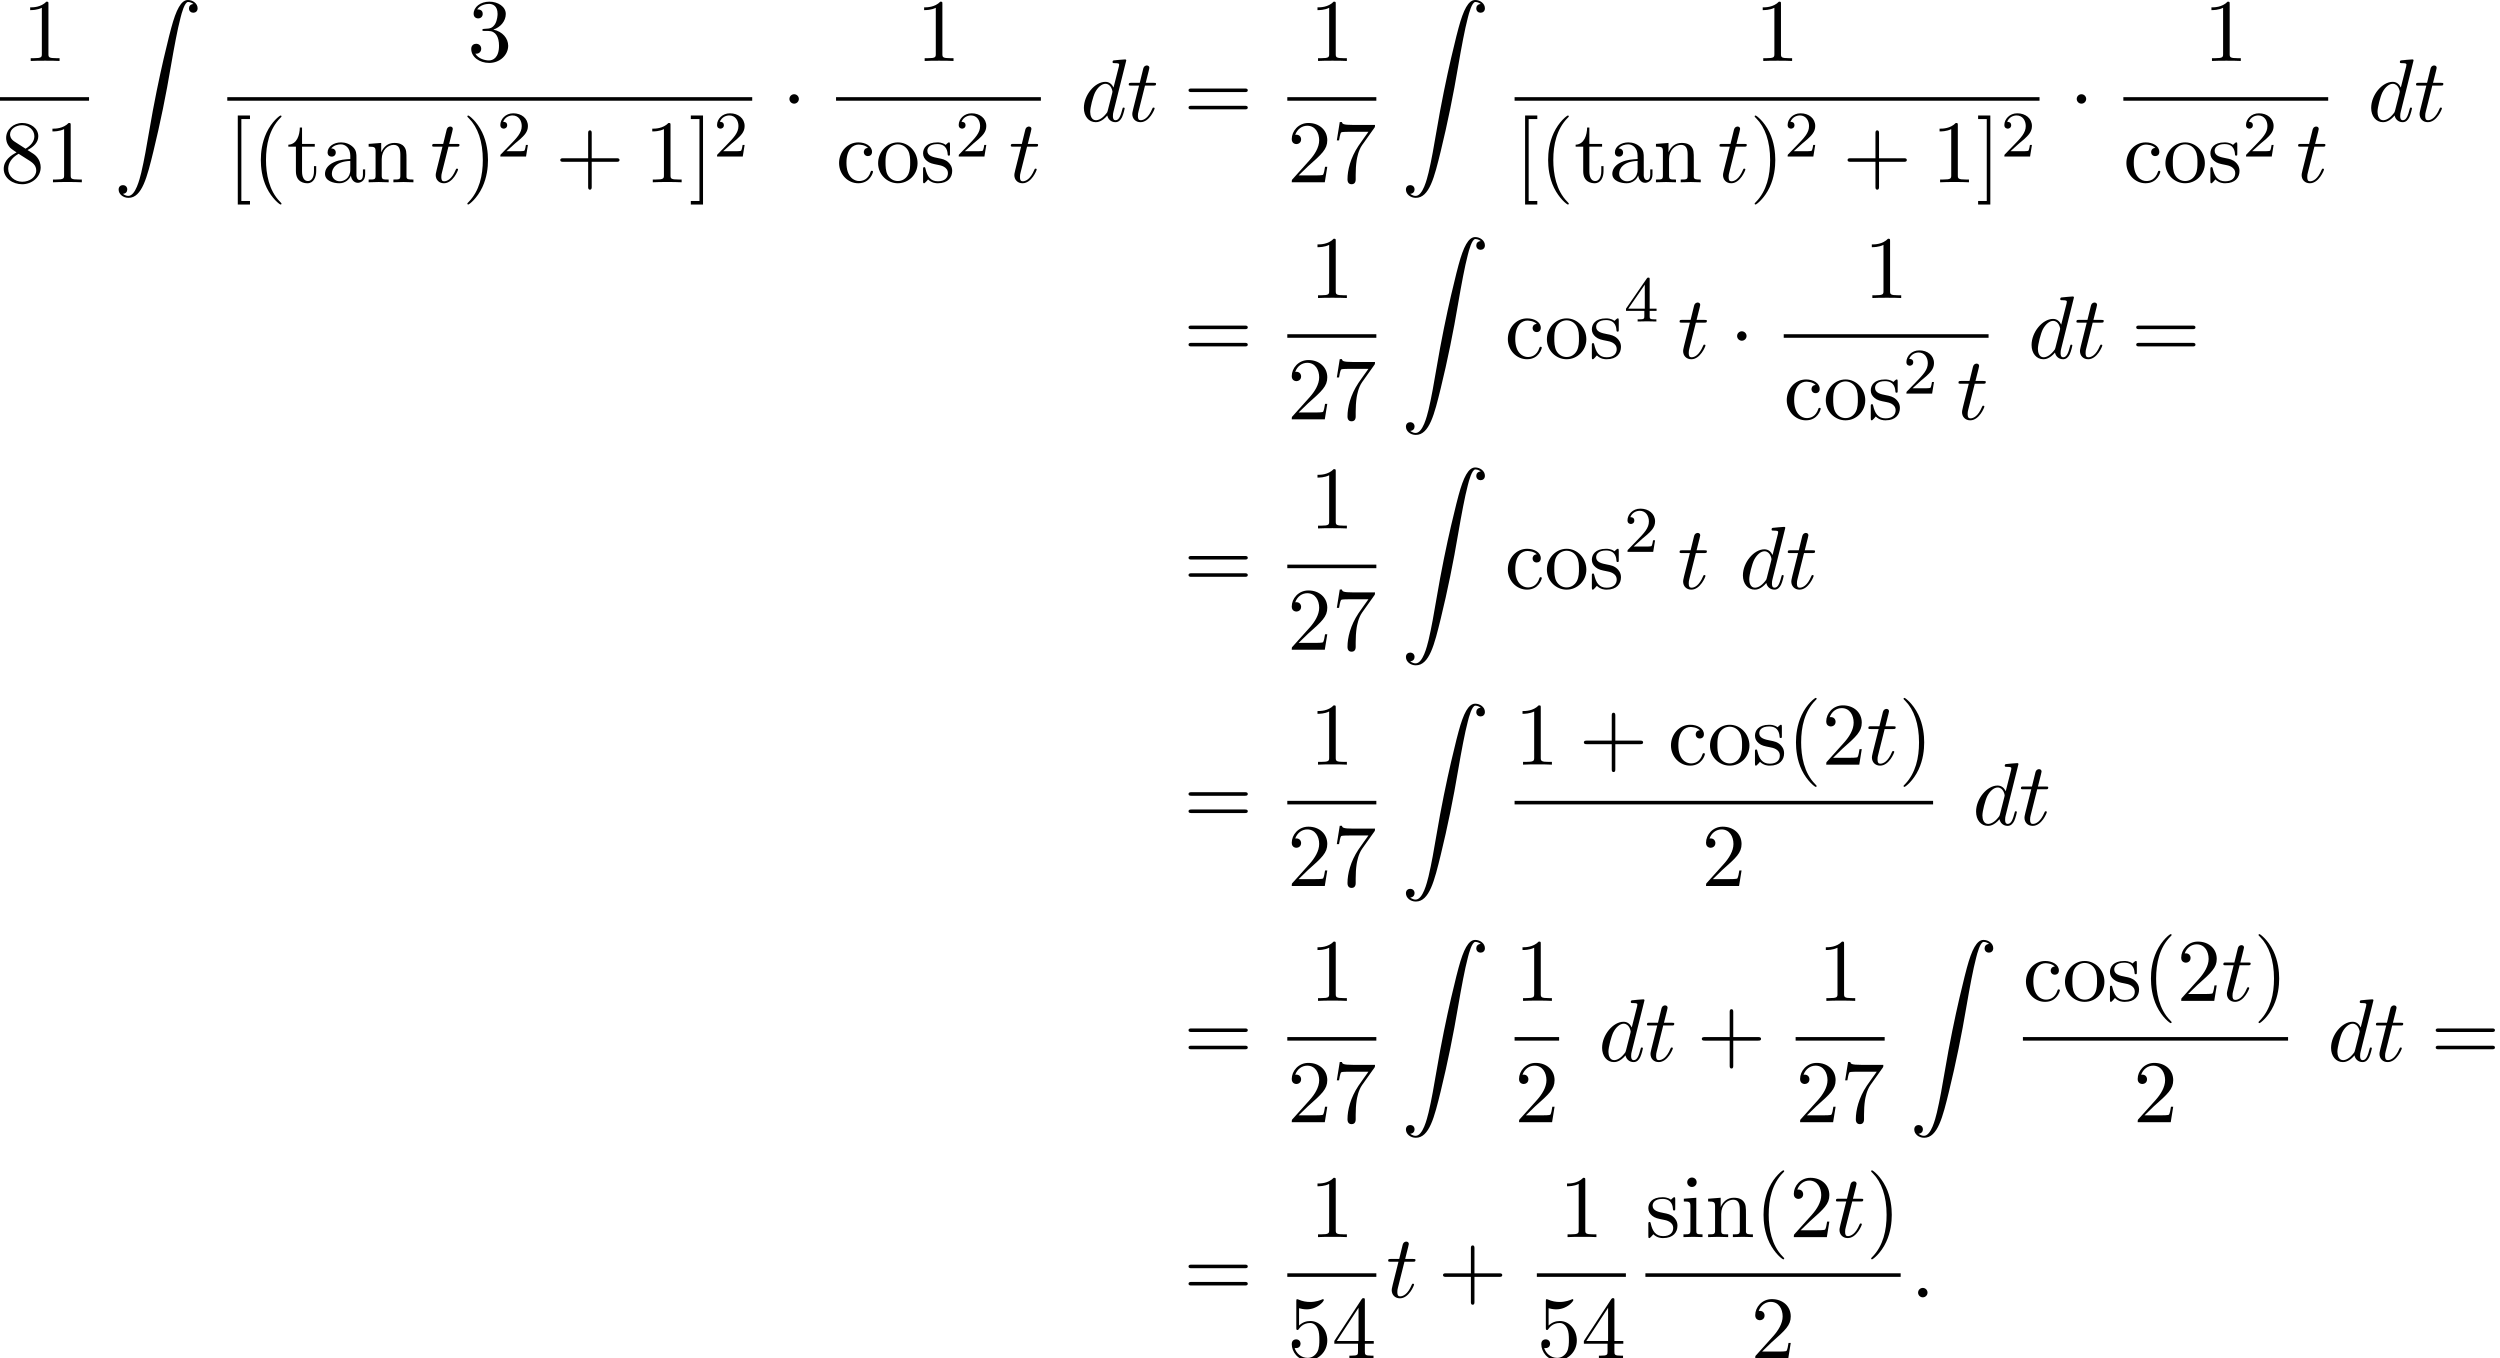 <?xml version='1.0' encoding='UTF-8'?>
<!-- This file was generated by dvisvgm 2.13.3 -->
<svg version='1.1' xmlns='http://www.w3.org/2000/svg' xmlns:xlink='http://www.w3.org/1999/xlink' width='306.288pt' height='166.426pt' viewBox='80.58 80.697 306.288 166.426'>
<defs>
<path id='g1-1' d='M2.095-2.727C2.095-3.044 1.833-3.305 1.516-3.305S.938-3.044 .938-2.727S1.2-2.149 1.516-2.149S2.095-2.411 2.095-2.727Z'/>
<path id='g3-50' d='M2.248-1.626C2.375-1.745 2.71-2.008 2.837-2.12C3.332-2.574 3.802-3.013 3.802-3.738C3.802-4.686 3.005-5.3 2.008-5.3C1.052-5.3 .422-4.575 .422-3.866C.422-3.475 .733-3.419 .845-3.419C1.012-3.419 1.259-3.539 1.259-3.842C1.259-4.256 .861-4.256 .765-4.256C.996-4.838 1.53-5.037 1.921-5.037C2.662-5.037 3.045-4.407 3.045-3.738C3.045-2.909 2.463-2.303 1.522-1.339L.518-.303C.422-.215 .422-.199 .422 0H3.571L3.802-1.427H3.555C3.531-1.267 3.467-.869 3.371-.717C3.324-.654 2.718-.654 2.59-.654H1.172L2.248-1.626Z'/>
<path id='g3-52' d='M3.14-5.157C3.14-5.316 3.14-5.38 2.973-5.38C2.869-5.38 2.861-5.372 2.782-5.26L.239-1.57V-1.307H2.487V-.646C2.487-.351 2.463-.263 1.849-.263H1.666V0C2.343-.024 2.359-.024 2.813-.024S3.284-.024 3.961 0V-.263H3.778C3.164-.263 3.14-.351 3.14-.646V-1.307H3.985V-1.57H3.14V-5.157ZM2.542-4.511V-1.57H.518L2.542-4.511Z'/>
<path id='g2-58' d='M2.095-.578C2.095-.895 1.833-1.156 1.516-1.156S.938-.895 .938-.578S1.2 0 1.516 0S2.095-.262 2.095-.578Z'/>
<path id='g2-100' d='M5.629-7.451C5.629-7.462 5.629-7.571 5.487-7.571C5.324-7.571 4.287-7.473 4.102-7.451C4.015-7.44 3.949-7.385 3.949-7.244C3.949-7.113 4.047-7.113 4.211-7.113C4.735-7.113 4.756-7.036 4.756-6.927L4.724-6.709L4.069-4.124C3.873-4.527 3.556-4.822 3.065-4.822C1.789-4.822 .436-3.218 .436-1.625C.436-.6 1.036 .12 1.887 .12C2.105 .12 2.651 .076 3.305-.698C3.393-.24 3.775 .12 4.298 .12C4.68 .12 4.931-.131 5.105-.48C5.291-.873 5.433-1.538 5.433-1.56C5.433-1.669 5.335-1.669 5.302-1.669C5.193-1.669 5.182-1.625 5.149-1.473C4.964-.764 4.767-.12 4.32-.12C4.025-.12 3.993-.404 3.993-.622C3.993-.884 4.015-.96 4.058-1.145L5.629-7.451ZM3.36-1.298C3.305-1.102 3.305-1.08 3.142-.895C2.662-.295 2.215-.12 1.909-.12C1.364-.12 1.211-.72 1.211-1.145C1.211-1.691 1.56-3.033 1.811-3.535C2.149-4.178 2.64-4.582 3.076-4.582C3.785-4.582 3.938-3.687 3.938-3.622S3.916-3.491 3.905-3.436L3.36-1.298Z'/>
<path id='g2-116' d='M2.247-4.364H3.273C3.491-4.364 3.6-4.364 3.6-4.582C3.6-4.702 3.491-4.702 3.295-4.702H2.335C2.727-6.251 2.782-6.469 2.782-6.535C2.782-6.72 2.651-6.829 2.465-6.829C2.433-6.829 2.127-6.818 2.029-6.436L1.604-4.702H.578C.36-4.702 .251-4.702 .251-4.495C.251-4.364 .338-4.364 .556-4.364H1.516C.731-1.265 .687-1.08 .687-.884C.687-.295 1.102 .12 1.691 .12C2.804 .12 3.425-1.473 3.425-1.56C3.425-1.669 3.338-1.669 3.295-1.669C3.196-1.669 3.185-1.636 3.131-1.516C2.662-.382 2.084-.12 1.713-.12C1.484-.12 1.375-.262 1.375-.622C1.375-.884 1.396-.96 1.44-1.145L2.247-4.364Z'/>
<path id='g4-40' d='M3.611 2.618C3.611 2.585 3.611 2.564 3.425 2.378C2.062 1.004 1.713-1.058 1.713-2.727C1.713-4.625 2.127-6.524 3.469-7.887C3.611-8.018 3.611-8.04 3.611-8.073C3.611-8.149 3.567-8.182 3.502-8.182C3.393-8.182 2.411-7.44 1.767-6.055C1.211-4.855 1.08-3.644 1.08-2.727C1.08-1.876 1.2-.556 1.8 .676C2.455 2.018 3.393 2.727 3.502 2.727C3.567 2.727 3.611 2.695 3.611 2.618Z'/>
<path id='g4-41' d='M3.153-2.727C3.153-3.578 3.033-4.898 2.433-6.131C1.778-7.473 .84-8.182 .731-8.182C.665-8.182 .622-8.138 .622-8.073C.622-8.04 .622-8.018 .829-7.822C1.898-6.742 2.52-5.007 2.52-2.727C2.52-.862 2.116 1.058 .764 2.433C.622 2.564 .622 2.585 .622 2.618C.622 2.684 .665 2.727 .731 2.727C.84 2.727 1.822 1.985 2.465 .6C3.022-.6 3.153-1.811 3.153-2.727Z'/>
<path id='g4-43' d='M4.462-2.509H7.505C7.658-2.509 7.865-2.509 7.865-2.727S7.658-2.945 7.505-2.945H4.462V-6C4.462-6.153 4.462-6.36 4.244-6.36S4.025-6.153 4.025-6V-2.945H.971C.818-2.945 .611-2.945 .611-2.727S.818-2.509 .971-2.509H4.025V.545C4.025 .698 4.025 .905 4.244 .905S4.462 .698 4.462 .545V-2.509Z'/>
<path id='g4-49' d='M3.207-6.982C3.207-7.244 3.207-7.265 2.956-7.265C2.28-6.567 1.32-6.567 .971-6.567V-6.229C1.189-6.229 1.833-6.229 2.4-6.513V-.862C2.4-.469 2.367-.338 1.385-.338H1.036V0C1.418-.033 2.367-.033 2.804-.033S4.189-.033 4.571 0V-.338H4.222C3.24-.338 3.207-.458 3.207-.862V-6.982Z'/>
<path id='g4-50' d='M1.385-.84L2.542-1.964C4.244-3.469 4.898-4.058 4.898-5.149C4.898-6.393 3.916-7.265 2.585-7.265C1.353-7.265 .545-6.262 .545-5.291C.545-4.68 1.091-4.68 1.124-4.68C1.309-4.68 1.691-4.811 1.691-5.258C1.691-5.542 1.495-5.825 1.113-5.825C1.025-5.825 1.004-5.825 .971-5.815C1.222-6.524 1.811-6.927 2.444-6.927C3.436-6.927 3.905-6.044 3.905-5.149C3.905-4.276 3.36-3.415 2.76-2.738L.665-.404C.545-.284 .545-.262 .545 0H4.593L4.898-1.898H4.625C4.571-1.571 4.495-1.091 4.385-.927C4.309-.84 3.589-.84 3.349-.84H1.385Z'/>
<path id='g4-51' d='M3.164-3.84C4.058-4.135 4.691-4.898 4.691-5.76C4.691-6.655 3.731-7.265 2.684-7.265C1.582-7.265 .753-6.611 .753-5.782C.753-5.422 .993-5.215 1.309-5.215C1.647-5.215 1.865-5.455 1.865-5.771C1.865-6.316 1.353-6.316 1.189-6.316C1.527-6.851 2.247-6.993 2.64-6.993C3.087-6.993 3.687-6.753 3.687-5.771C3.687-5.64 3.665-5.007 3.382-4.527C3.055-4.004 2.684-3.971 2.411-3.96C2.324-3.949 2.062-3.927 1.985-3.927C1.898-3.916 1.822-3.905 1.822-3.796C1.822-3.676 1.898-3.676 2.084-3.676H2.564C3.458-3.676 3.862-2.935 3.862-1.865C3.862-.382 3.109-.065 2.629-.065C2.16-.065 1.342-.251 .96-.895C1.342-.84 1.68-1.08 1.68-1.495C1.68-1.887 1.385-2.105 1.069-2.105C.807-2.105 .458-1.953 .458-1.473C.458-.48 1.473 .24 2.662 .24C3.993 .24 4.985-.753 4.985-1.865C4.985-2.76 4.298-3.611 3.164-3.84Z'/>
<path id='g4-52' d='M3.207-1.8V-.851C3.207-.458 3.185-.338 2.378-.338H2.149V0C2.596-.033 3.164-.033 3.622-.033S4.658-.033 5.105 0V-.338H4.876C4.069-.338 4.047-.458 4.047-.851V-1.8H5.138V-2.138H4.047V-7.102C4.047-7.32 4.047-7.385 3.873-7.385C3.775-7.385 3.742-7.385 3.655-7.255L.305-2.138V-1.8H3.207ZM3.273-2.138H.611L3.273-6.207V-2.138Z'/>
<path id='g4-53' d='M4.898-2.193C4.898-3.491 4.004-4.582 2.825-4.582C2.302-4.582 1.833-4.407 1.44-4.025V-6.153C1.658-6.087 2.018-6.011 2.367-6.011C3.709-6.011 4.473-7.004 4.473-7.145C4.473-7.211 4.44-7.265 4.364-7.265C4.353-7.265 4.331-7.265 4.276-7.233C4.058-7.135 3.524-6.916 2.793-6.916C2.356-6.916 1.855-6.993 1.342-7.222C1.255-7.255 1.233-7.255 1.211-7.255C1.102-7.255 1.102-7.167 1.102-6.993V-3.764C1.102-3.567 1.102-3.48 1.255-3.48C1.331-3.48 1.353-3.513 1.396-3.578C1.516-3.753 1.92-4.342 2.804-4.342C3.371-4.342 3.644-3.84 3.731-3.644C3.905-3.24 3.927-2.815 3.927-2.269C3.927-1.887 3.927-1.233 3.665-.775C3.404-.349 3-.065 2.498-.065C1.702-.065 1.08-.644 .895-1.287C.927-1.276 .96-1.265 1.08-1.265C1.44-1.265 1.625-1.538 1.625-1.8S1.44-2.335 1.08-2.335C.927-2.335 .545-2.258 .545-1.756C.545-.818 1.298 .24 2.52 .24C3.785 .24 4.898-.807 4.898-2.193Z'/>
<path id='g4-55' d='M5.193-6.644C5.291-6.775 5.291-6.796 5.291-7.025H2.64C1.309-7.025 1.287-7.167 1.244-7.375H.971L.611-5.127H.884C.916-5.302 1.015-5.989 1.156-6.12C1.233-6.185 2.084-6.185 2.225-6.185H4.484C4.364-6.011 3.502-4.822 3.262-4.462C2.28-2.989 1.92-1.473 1.92-.36C1.92-.251 1.92 .24 2.422 .24S2.924-.251 2.924-.36V-.916C2.924-1.516 2.956-2.116 3.044-2.705C3.087-2.956 3.24-3.895 3.72-4.571L5.193-6.644Z'/>
<path id='g4-56' d='M1.778-4.985C1.276-5.313 1.233-5.684 1.233-5.869C1.233-6.535 1.942-6.993 2.716-6.993C3.513-6.993 4.211-6.425 4.211-5.64C4.211-5.018 3.785-4.495 3.131-4.113L1.778-4.985ZM3.371-3.949C4.156-4.353 4.691-4.92 4.691-5.64C4.691-6.644 3.72-7.265 2.727-7.265C1.636-7.265 .753-6.458 .753-5.444C.753-5.247 .775-4.756 1.233-4.244C1.353-4.113 1.756-3.84 2.029-3.655C1.396-3.338 .458-2.727 .458-1.647C.458-.491 1.571 .24 2.716 .24C3.949 .24 4.985-.665 4.985-1.833C4.985-2.225 4.865-2.716 4.451-3.175C4.244-3.404 4.069-3.513 3.371-3.949ZM2.28-3.491L3.622-2.64C3.927-2.433 4.44-2.105 4.44-1.44C4.44-.633 3.622-.065 2.727-.065C1.789-.065 1.004-.742 1.004-1.647C1.004-2.28 1.353-2.978 2.28-3.491Z'/>
<path id='g4-61' d='M7.495-3.567C7.658-3.567 7.865-3.567 7.865-3.785S7.658-4.004 7.505-4.004H.971C.818-4.004 .611-4.004 .611-3.785S.818-3.567 .982-3.567H7.495ZM7.505-1.451C7.658-1.451 7.865-1.451 7.865-1.669S7.658-1.887 7.495-1.887H.982C.818-1.887 .611-1.887 .611-1.669S.818-1.451 .971-1.451H7.505Z'/>
<path id='g4-91' d='M2.782 2.727V2.291H1.724V-7.745H2.782V-8.182H1.287V2.727H2.782Z'/>
<path id='g4-93' d='M1.735-8.182H.24V-7.745H1.298V2.291H.24V2.727H1.735V-8.182Z'/>
<path id='g4-97' d='M3.633-.829C3.676-.393 3.971 .065 4.484 .065C4.713 .065 5.378-.087 5.378-.971V-1.582H5.105V-.971C5.105-.338 4.833-.273 4.713-.273C4.353-.273 4.309-.764 4.309-.818V-3C4.309-3.458 4.309-3.884 3.916-4.287C3.491-4.713 2.945-4.887 2.422-4.887C1.527-4.887 .775-4.375 .775-3.655C.775-3.327 .993-3.142 1.276-3.142C1.582-3.142 1.778-3.36 1.778-3.644C1.778-3.775 1.724-4.135 1.222-4.145C1.516-4.527 2.051-4.647 2.4-4.647C2.935-4.647 3.556-4.222 3.556-3.251V-2.847C3-2.815 2.236-2.782 1.549-2.455C.731-2.084 .458-1.516 .458-1.036C.458-.153 1.516 .12 2.204 .12C2.924 .12 3.425-.316 3.633-.829ZM3.556-2.618V-1.527C3.556-.491 2.771-.12 2.28-.12C1.745-.12 1.298-.502 1.298-1.047C1.298-1.647 1.756-2.553 3.556-2.618Z'/>
<path id='g4-99' d='M1.276-2.378C1.276-4.156 2.171-4.615 2.749-4.615C2.847-4.615 3.535-4.604 3.916-4.211C3.469-4.178 3.404-3.851 3.404-3.709C3.404-3.425 3.6-3.207 3.905-3.207C4.189-3.207 4.407-3.393 4.407-3.72C4.407-4.462 3.578-4.887 2.738-4.887C1.375-4.887 .371-3.709 .371-2.356C.371-.96 1.451 .12 2.716 .12C4.178 .12 4.527-1.189 4.527-1.298S4.418-1.407 4.385-1.407C4.287-1.407 4.265-1.364 4.244-1.298C3.927-.284 3.218-.153 2.815-.153C2.236-.153 1.276-.622 1.276-2.378Z'/>
<path id='g4-105' d='M1.931-4.822L.404-4.702V-4.364C1.113-4.364 1.211-4.298 1.211-3.764V-.829C1.211-.338 1.091-.338 .36-.338V0C.709-.011 1.298-.033 1.56-.033C1.942-.033 2.324-.011 2.695 0V-.338C1.975-.338 1.931-.393 1.931-.818V-4.822ZM1.975-6.72C1.975-7.069 1.702-7.298 1.396-7.298C1.058-7.298 .818-7.004 .818-6.72C.818-6.425 1.058-6.142 1.396-6.142C1.702-6.142 1.975-6.371 1.975-6.72Z'/>
<path id='g4-110' d='M1.2-3.753V-.829C1.2-.338 1.08-.338 .349-.338V0C.731-.011 1.287-.033 1.582-.033C1.865-.033 2.433-.011 2.804 0V-.338C2.073-.338 1.953-.338 1.953-.829V-2.836C1.953-3.971 2.727-4.582 3.425-4.582C4.113-4.582 4.233-3.993 4.233-3.371V-.829C4.233-.338 4.113-.338 3.382-.338V0C3.764-.011 4.32-.033 4.615-.033C4.898-.033 5.465-.011 5.836 0V-.338C5.269-.338 4.996-.338 4.985-.665V-2.749C4.985-3.687 4.985-4.025 4.647-4.418C4.495-4.604 4.135-4.822 3.502-4.822C2.705-4.822 2.193-4.353 1.887-3.676V-4.822L.349-4.702V-4.364C1.113-4.364 1.2-4.287 1.2-3.753Z'/>
<path id='g4-111' d='M5.138-2.335C5.138-3.731 4.047-4.887 2.727-4.887C1.364-4.887 .305-3.698 .305-2.335C.305-.927 1.44 .12 2.716 .12C4.036 .12 5.138-.949 5.138-2.335ZM2.727-.153C2.258-.153 1.778-.382 1.484-.884C1.211-1.364 1.211-2.029 1.211-2.422C1.211-2.847 1.211-3.436 1.473-3.916C1.767-4.418 2.28-4.647 2.716-4.647C3.196-4.647 3.665-4.407 3.949-3.938S4.233-2.836 4.233-2.422C4.233-2.029 4.233-1.44 3.993-.96C3.753-.469 3.273-.153 2.727-.153Z'/>
<path id='g4-115' d='M2.269-2.116C2.509-2.073 3.404-1.898 3.404-1.113C3.404-.556 3.022-.12 2.171-.12C1.255-.12 .862-.742 .655-1.669C.622-1.811 .611-1.855 .502-1.855C.36-1.855 .36-1.778 .36-1.582V-.142C.36 .044 .36 .12 .48 .12C.535 .12 .545 .109 .753-.098C.775-.12 .775-.142 .971-.349C1.451 .109 1.942 .12 2.171 .12C3.425 .12 3.927-.611 3.927-1.396C3.927-1.975 3.6-2.302 3.469-2.433C3.109-2.782 2.684-2.869 2.225-2.956C1.615-3.076 .884-3.218 .884-3.851C.884-4.233 1.167-4.68 2.105-4.68C3.305-4.68 3.36-3.698 3.382-3.36C3.393-3.262 3.491-3.262 3.513-3.262C3.655-3.262 3.655-3.316 3.655-3.524V-4.625C3.655-4.811 3.655-4.887 3.535-4.887C3.48-4.887 3.458-4.887 3.316-4.756C3.284-4.713 3.175-4.615 3.131-4.582C2.716-4.887 2.269-4.887 2.105-4.887C.775-4.887 .36-4.156 .36-3.545C.36-3.164 .535-2.858 .829-2.618C1.178-2.335 1.484-2.269 2.269-2.116Z'/>
<path id='g4-116' d='M1.887-4.364H3.447V-4.702H1.887V-6.709H1.615C1.604-5.815 1.276-4.647 .207-4.604V-4.364H1.135V-1.353C1.135-.011 2.149 .12 2.542 .12C3.316 .12 3.622-.655 3.622-1.353V-1.975H3.349V-1.375C3.349-.567 3.022-.153 2.618-.153C1.887-.153 1.887-1.145 1.887-1.331V-4.364Z'/>
<path id='g0-90' d='M1.135 23.749C1.484 23.727 1.669 23.487 1.669 23.215C1.669 22.855 1.396 22.68 1.145 22.68C.884 22.68 .611 22.844 .611 23.225C.611 23.782 1.156 24.24 1.822 24.24C3.48 24.24 4.102 21.687 4.876 18.524C5.716 15.076 6.425 11.596 7.015 8.095C7.418 5.771 7.822 3.589 8.193 2.182C8.324 1.647 8.695 .24 9.12 .24C9.458 .24 9.731 .447 9.775 .491C9.415 .513 9.229 .753 9.229 1.025C9.229 1.385 9.502 1.56 9.753 1.56C10.015 1.56 10.287 1.396 10.287 1.015C10.287 .425 9.698 0 9.098 0C8.269 0 7.658 1.189 7.058 3.415C7.025 3.535 5.542 9.011 4.342 16.145C4.058 17.815 3.742 19.636 3.382 21.153C3.185 21.949 2.684 24 1.8 24C1.407 24 1.145 23.749 1.135 23.749Z'/>
</defs>
<g id='page1'>
<use x='83.307' y='88.166' xlink:href='#g4-49'/>
<rect x='80.58' y='92.601' height='.436' width='10.909'/>
<use x='80.58' y='103.029' xlink:href='#g4-56'/>
<use x='86.034' y='103.029' xlink:href='#g4-49'/>
<use x='94.503' y='80.697' xlink:href='#g0-90'/>
<use x='137.855' y='88.166' xlink:href='#g4-51'/>
<rect x='108.425' y='92.601' height='.436' width='64.313'/>
<use x='108.425' y='103.029' xlink:href='#g4-91'/>
<use x='111.456' y='103.029' xlink:href='#g4-40'/>
<use x='115.698' y='103.029' xlink:href='#g4-116'/>
<use x='119.94' y='103.029' xlink:href='#g4-97'/>
<use x='125.395' y='103.029' xlink:href='#g4-110'/>
<use x='133.274' y='103.029' xlink:href='#g2-116'/>
<use x='137.213' y='103.029' xlink:href='#g4-41'/>
<use x='141.456' y='99.878' xlink:href='#g3-50'/>
<use x='148.612' y='103.029' xlink:href='#g4-43'/>
<use x='159.521' y='103.029' xlink:href='#g4-49'/>
<use x='164.976' y='103.029' xlink:href='#g4-93'/>
<use x='168.006' y='99.878' xlink:href='#g3-50'/>
<use x='176.358' y='95.546' xlink:href='#g1-1'/>
<use x='192.829' y='88.166' xlink:href='#g4-49'/>
<rect x='183.008' y='92.601' height='.436' width='25.096'/>
<use x='183.008' y='103.029' xlink:href='#g4-99'/>
<use x='187.857' y='103.029' xlink:href='#g4-111'/>
<use x='193.311' y='103.029' xlink:href='#g4-115'/>
<use x='197.614' y='99.878' xlink:href='#g3-50'/>
<use x='204.165' y='103.029' xlink:href='#g2-116'/>
<use x='212.936' y='95.546' xlink:href='#g2-100'/>
<use x='218.614' y='95.546' xlink:href='#g2-116'/>
<use x='225.584' y='95.546' xlink:href='#g4-61'/>
<use x='241.022' y='88.166' xlink:href='#g4-49'/>
<rect x='238.294' y='92.601' height='.436' width='10.909'/>
<use x='238.294' y='103.029' xlink:href='#g4-50'/>
<use x='243.749' y='103.029' xlink:href='#g4-55'/>
<use x='252.217' y='80.697' xlink:href='#g0-90'/>
<use x='295.569' y='88.166' xlink:href='#g4-49'/>
<rect x='266.14' y='92.601' height='.436' width='64.313'/>
<use x='266.14' y='103.029' xlink:href='#g4-91'/>
<use x='269.17' y='103.029' xlink:href='#g4-40'/>
<use x='273.413' y='103.029' xlink:href='#g4-116'/>
<use x='277.655' y='103.029' xlink:href='#g4-97'/>
<use x='283.11' y='103.029' xlink:href='#g4-110'/>
<use x='290.988' y='103.029' xlink:href='#g2-116'/>
<use x='294.928' y='103.029' xlink:href='#g4-41'/>
<use x='299.17' y='99.878' xlink:href='#g3-50'/>
<use x='306.327' y='103.029' xlink:href='#g4-43'/>
<use x='317.236' y='103.029' xlink:href='#g4-49'/>
<use x='322.69' y='103.029' xlink:href='#g4-93'/>
<use x='325.721' y='99.878' xlink:href='#g3-50'/>
<use x='334.073' y='95.546' xlink:href='#g1-1'/>
<use x='350.543' y='88.166' xlink:href='#g4-49'/>
<rect x='340.723' y='92.601' height='.436' width='25.096'/>
<use x='340.723' y='103.029' xlink:href='#g4-99'/>
<use x='345.571' y='103.029' xlink:href='#g4-111'/>
<use x='351.026' y='103.029' xlink:href='#g4-115'/>
<use x='355.329' y='99.878' xlink:href='#g3-50'/>
<use x='361.879' y='103.029' xlink:href='#g2-116'/>
<use x='370.65' y='95.546' xlink:href='#g2-100'/>
<use x='376.328' y='95.546' xlink:href='#g2-116'/>
<use x='225.584' y='124.59' xlink:href='#g4-61'/>
<use x='241.022' y='117.21' xlink:href='#g4-49'/>
<rect x='238.294' y='121.645' height='.436' width='10.909'/>
<use x='238.294' y='132.073' xlink:href='#g4-50'/>
<use x='243.749' y='132.073' xlink:href='#g4-55'/>
<use x='252.217' y='109.741' xlink:href='#g0-90'/>
<use x='264.944' y='124.59' xlink:href='#g4-99'/>
<use x='269.793' y='124.59' xlink:href='#g4-111'/>
<use x='275.247' y='124.59' xlink:href='#g4-115'/>
<use x='279.55' y='120.086' xlink:href='#g3-52'/>
<use x='286.101' y='124.59' xlink:href='#g2-116'/>
<use x='292.464' y='124.59' xlink:href='#g1-1'/>
<use x='308.935' y='117.21' xlink:href='#g4-49'/>
<rect x='299.114' y='121.645' height='.436' width='25.096'/>
<use x='299.114' y='132.073' xlink:href='#g4-99'/>
<use x='303.963' y='132.073' xlink:href='#g4-111'/>
<use x='309.418' y='132.073' xlink:href='#g4-115'/>
<use x='313.721' y='128.922' xlink:href='#g3-50'/>
<use x='320.271' y='132.073' xlink:href='#g2-116'/>
<use x='329.042' y='124.59' xlink:href='#g2-100'/>
<use x='334.72' y='124.59' xlink:href='#g2-116'/>
<use x='341.69' y='124.59' xlink:href='#g4-61'/>
<use x='225.584' y='152.818' xlink:href='#g4-61'/>
<use x='241.022' y='145.438' xlink:href='#g4-49'/>
<rect x='238.294' y='149.872' height='.436' width='10.909'/>
<use x='238.294' y='160.301' xlink:href='#g4-50'/>
<use x='243.749' y='160.301' xlink:href='#g4-55'/>
<use x='252.217' y='137.969' xlink:href='#g0-90'/>
<use x='264.944' y='152.818' xlink:href='#g4-99'/>
<use x='269.793' y='152.818' xlink:href='#g4-111'/>
<use x='275.247' y='152.818' xlink:href='#g4-115'/>
<use x='279.55' y='148.313' xlink:href='#g3-50'/>
<use x='286.101' y='152.818' xlink:href='#g2-116'/>
<use x='293.677' y='152.818' xlink:href='#g2-100'/>
<use x='299.355' y='152.818' xlink:href='#g2-116'/>
<use x='225.584' y='181.759' xlink:href='#g4-61'/>
<use x='241.022' y='174.379' xlink:href='#g4-49'/>
<rect x='238.294' y='178.813' height='.436' width='10.909'/>
<use x='238.294' y='189.242' xlink:href='#g4-50'/>
<use x='243.749' y='189.242' xlink:href='#g4-55'/>
<use x='252.217' y='166.91' xlink:href='#g0-90'/>
<use x='266.14' y='174.379' xlink:href='#g4-49'/>
<use x='274.019' y='174.379' xlink:href='#g4-43'/>
<use x='284.928' y='174.379' xlink:href='#g4-99'/>
<use x='289.776' y='174.379' xlink:href='#g4-111'/>
<use x='295.231' y='174.379' xlink:href='#g4-115'/>
<use x='299.534' y='174.379' xlink:href='#g4-40'/>
<use x='303.776' y='174.379' xlink:href='#g4-50'/>
<use x='309.231' y='174.379' xlink:href='#g2-116'/>
<use x='313.17' y='174.379' xlink:href='#g4-41'/>
<rect x='266.14' y='178.813' height='.436' width='51.273'/>
<use x='289.049' y='189.242' xlink:href='#g4-50'/>
<use x='322.244' y='181.759' xlink:href='#g2-100'/>
<use x='327.922' y='181.759' xlink:href='#g2-116'/>
<use x='225.584' y='210.7' xlink:href='#g4-61'/>
<use x='241.022' y='203.32' xlink:href='#g4-49'/>
<rect x='238.294' y='207.754' height='.436' width='10.909'/>
<use x='238.294' y='218.183' xlink:href='#g4-50'/>
<use x='243.749' y='218.183' xlink:href='#g4-55'/>
<use x='252.217' y='195.851' xlink:href='#g0-90'/>
<use x='266.14' y='203.32' xlink:href='#g4-49'/>
<rect x='266.14' y='207.754' height='.436' width='5.455'/>
<use x='266.14' y='218.183' xlink:href='#g4-50'/>
<use x='276.426' y='210.7' xlink:href='#g2-100'/>
<use x='282.104' y='210.7' xlink:href='#g2-116'/>
<use x='288.468' y='210.7' xlink:href='#g4-43'/>
<use x='303.3' y='203.32' xlink:href='#g4-49'/>
<rect x='300.572' y='207.754' height='.436' width='10.909'/>
<use x='300.572' y='218.183' xlink:href='#g4-50'/>
<use x='306.027' y='218.183' xlink:href='#g4-55'/>
<use x='314.495' y='195.851' xlink:href='#g0-90'/>
<use x='328.418' y='203.32' xlink:href='#g4-99'/>
<use x='333.266' y='203.32' xlink:href='#g4-111'/>
<use x='338.721' y='203.32' xlink:href='#g4-115'/>
<use x='343.024' y='203.32' xlink:href='#g4-40'/>
<use x='347.266' y='203.32' xlink:href='#g4-50'/>
<use x='352.721' y='203.32' xlink:href='#g2-116'/>
<use x='356.66' y='203.32' xlink:href='#g4-41'/>
<rect x='328.418' y='207.754' height='.436' width='32.485'/>
<use x='341.933' y='218.183' xlink:href='#g4-50'/>
<use x='365.735' y='210.7' xlink:href='#g2-100'/>
<use x='371.413' y='210.7' xlink:href='#g2-116'/>
<use x='378.382' y='210.7' xlink:href='#g4-61'/>
<use x='225.584' y='239.641' xlink:href='#g4-61'/>
<use x='241.022' y='232.261' xlink:href='#g4-49'/>
<rect x='238.294' y='236.695' height='.436' width='10.909'/>
<use x='238.294' y='247.124' xlink:href='#g4-53'/>
<use x='243.749' y='247.124' xlink:href='#g4-52'/>
<use x='250.399' y='239.641' xlink:href='#g2-116'/>
<use x='256.762' y='239.641' xlink:href='#g4-43'/>
<use x='271.594' y='232.261' xlink:href='#g4-49'/>
<rect x='268.867' y='236.695' height='.436' width='10.909'/>
<use x='268.867' y='247.124' xlink:href='#g4-53'/>
<use x='274.322' y='247.124' xlink:href='#g4-52'/>
<use x='282.167' y='232.261' xlink:href='#g4-115'/>
<use x='286.47' y='232.261' xlink:href='#g4-105'/>
<use x='289.501' y='232.261' xlink:href='#g4-110'/>
<use x='295.561' y='232.261' xlink:href='#g4-40'/>
<use x='299.804' y='232.261' xlink:href='#g4-50'/>
<use x='305.258' y='232.261' xlink:href='#g2-116'/>
<use x='309.198' y='232.261' xlink:href='#g4-41'/>
<rect x='282.167' y='236.695' height='.436' width='31.273'/>
<use x='295.076' y='247.124' xlink:href='#g4-50'/>
<use x='314.636' y='239.641' xlink:href='#g2-58'/>
</g>
</svg><!--Rendered by QuickLaTeX.com-->